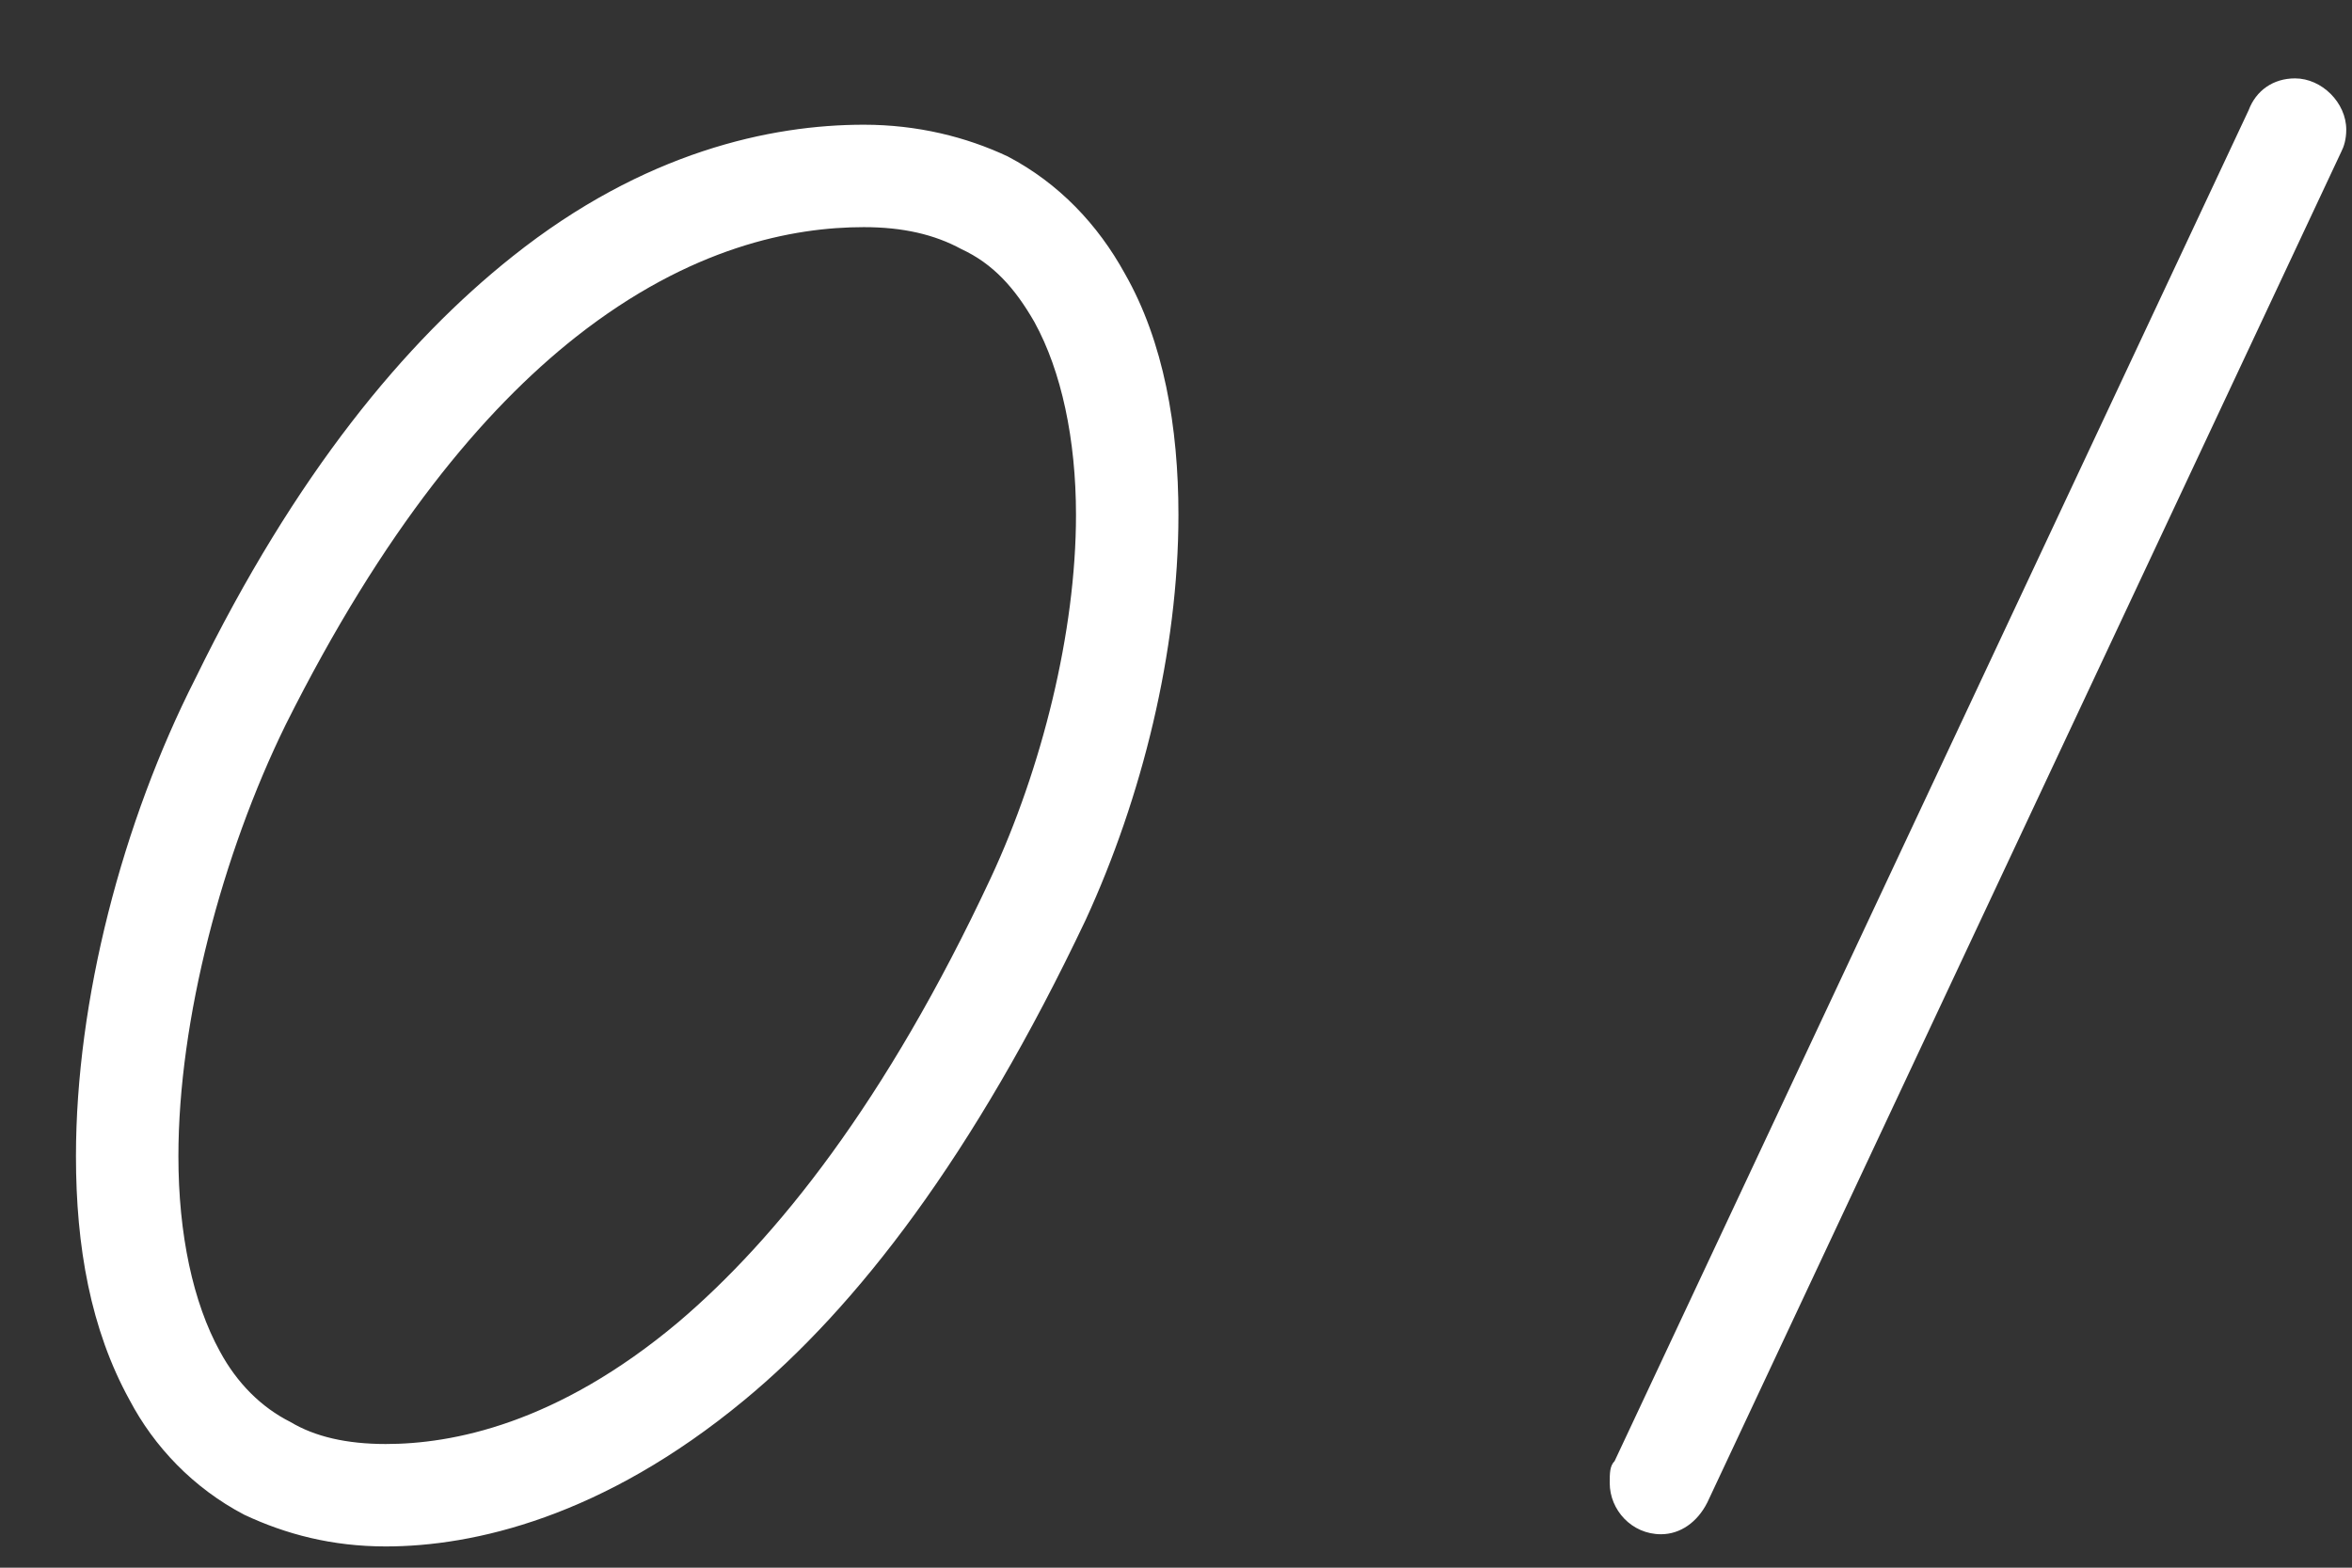 <?xml version="1.0" encoding="UTF-8"?> <svg xmlns="http://www.w3.org/2000/svg" width="27" height="18" viewBox="0 0 27 18" fill="none"><rect x="0" y="0" width="27" height="18" fill="#333333" stroke="none"/><path d="M9.916 1.432C10.224 1.432 10.504 1.712 10.504 2.02C10.504 2.356 10.224 2.608 9.916 2.608C9.104 2.608 7.928 2.832 6.612 3.868C5.548 4.708 4.4 6.08 3.28 8.32C2.552 9.804 2.048 11.708 2.048 13.276C2.048 14.172 2.216 14.956 2.524 15.516C2.72 15.88 3 16.16 3.336 16.328C3.616 16.496 3.98 16.58 4.428 16.58C5.184 16.58 6.388 16.356 7.788 15.18C8.908 14.228 10.168 12.66 11.372 10.084C11.96 8.824 12.352 7.256 12.352 5.912C12.352 5.044 12.184 4.26 11.876 3.7C11.652 3.308 11.4 3.028 11.036 2.86C10.728 2.692 10.364 2.608 9.916 2.608C9.58 2.608 9.328 2.356 9.328 2.02C9.328 1.712 9.58 1.432 9.916 1.432C10.532 1.432 11.092 1.572 11.568 1.796C12.156 2.104 12.604 2.58 12.912 3.14C13.36 3.924 13.528 4.904 13.528 5.912C13.528 7.48 13.108 9.16 12.464 10.56C11.176 13.276 9.832 15.012 8.544 16.076C6.92 17.42 5.436 17.756 4.428 17.756C3.812 17.756 3.28 17.616 2.804 17.392C2.216 17.084 1.768 16.608 1.488 16.076C1.04 15.264 0.872 14.312 0.872 13.276C0.872 11.484 1.404 9.44 2.244 7.788C3.392 5.436 4.652 3.924 5.884 2.944C7.396 1.74 8.852 1.432 9.916 1.432ZM25.814 1.264C25.898 1.04 26.095 0.9 26.346 0.9C26.654 0.9 26.934 1.18 26.934 1.488C26.934 1.6 26.907 1.684 26.878 1.74L19.599 17.252C19.486 17.476 19.291 17.616 19.067 17.616C18.73 17.616 18.479 17.336 18.479 17.028C18.479 16.916 18.479 16.832 18.535 16.776L25.814 1.264Z" fill="white"></path></svg> 